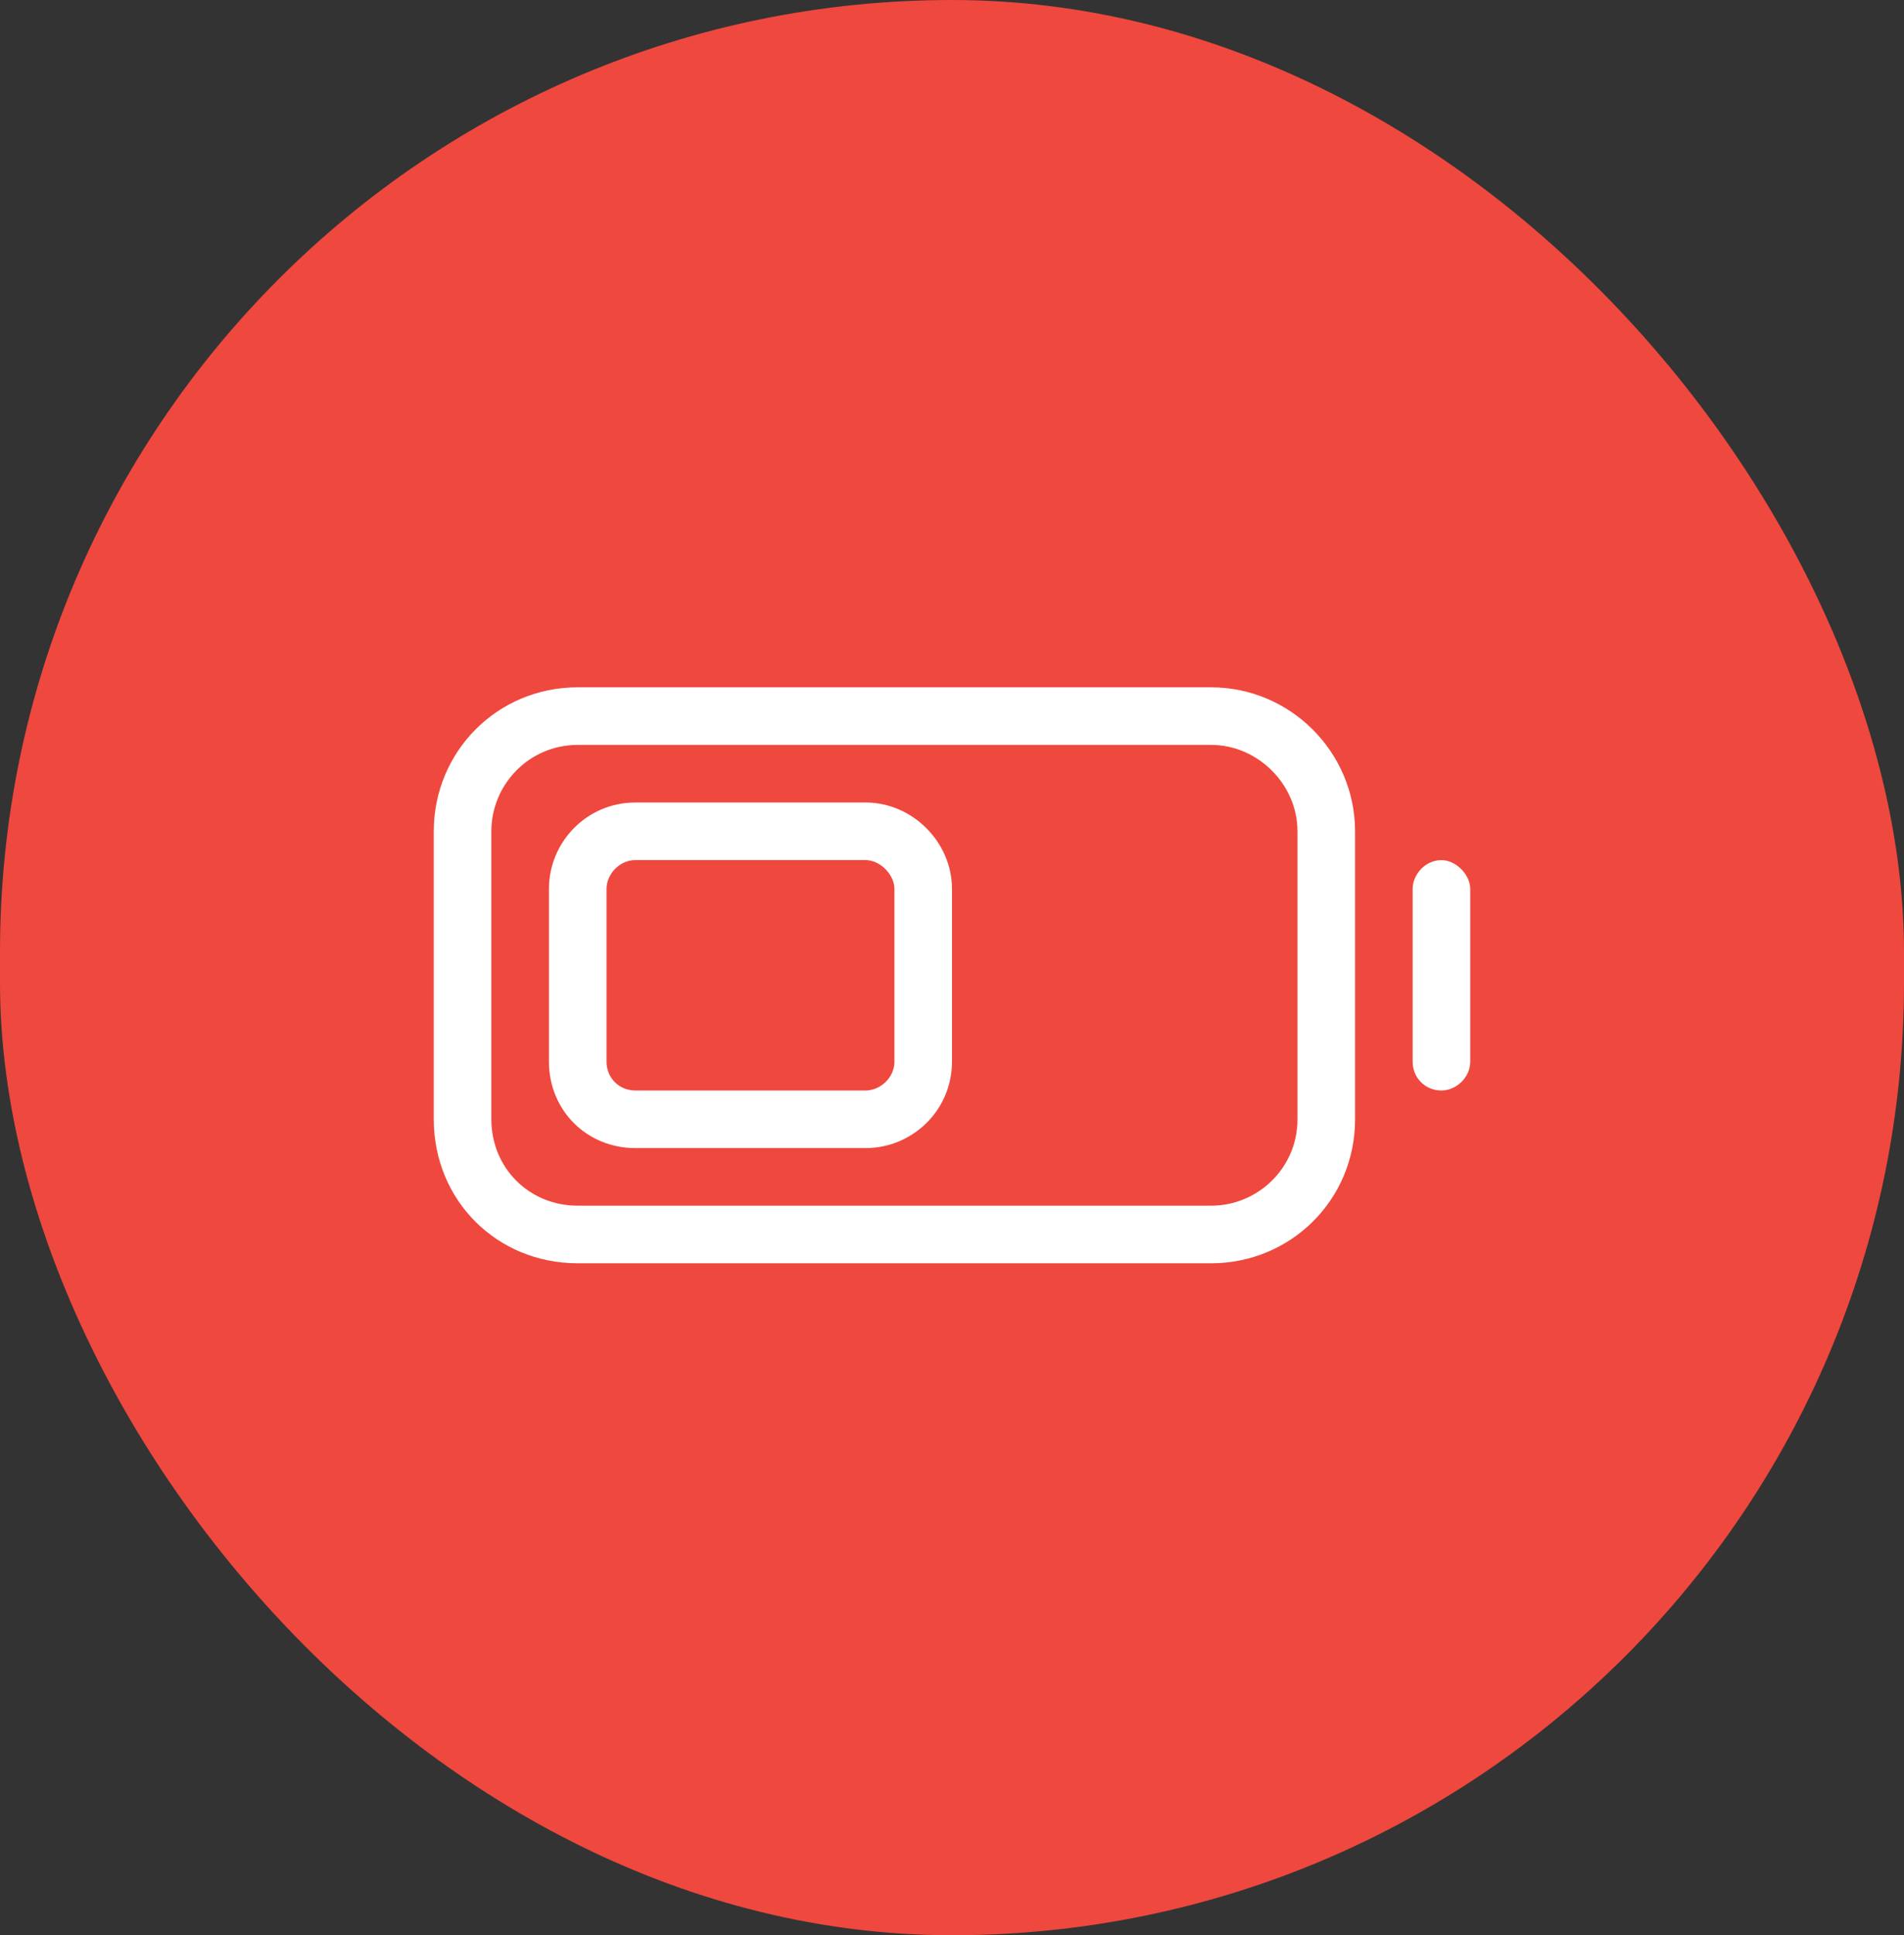 <svg width="62" height="63" viewBox="0 0 62 63" fill="none" xmlns="http://www.w3.org/2000/svg">
<rect x="0" y="0" width="62" height="63" fill="#333333" stroke="none"/>
<rect width="62" height="63" rx="31" fill="#EF483E"/>
<path d="M17.875 28.938C17.875 27.414 19.105 26.125 20.688 26.125H28.188C29.711 26.125 31 27.414 31 28.938V34.562C31 36.145 29.711 37.375 28.188 37.375H20.688C19.105 37.375 17.875 36.145 17.875 34.562V28.938ZM19.75 28.938V34.562C19.75 35.09 20.16 35.5 20.688 35.5H28.188C28.656 35.5 29.125 35.09 29.125 34.562V28.938C29.125 28.469 28.656 28 28.188 28H20.688C20.16 28 19.75 28.469 19.75 28.938ZM14.125 27.062C14.125 24.484 16.176 22.375 18.812 22.375H39.438C42.016 22.375 44.125 24.484 44.125 27.062V36.438C44.125 39.074 42.016 41.125 39.438 41.125H18.812C16.176 41.125 14.125 39.074 14.125 36.438V27.062ZM18.812 24.25C17.23 24.25 16 25.539 16 27.062V36.438C16 38.02 17.23 39.25 18.812 39.25H39.438C40.961 39.25 42.25 38.02 42.25 36.438V27.062C42.25 25.539 40.961 24.25 39.438 24.25H18.812ZM47.875 34.562C47.875 35.09 47.406 35.5 46.938 35.5C46.41 35.5 46 35.09 46 34.562V28.938C46 28.469 46.41 28 46.938 28C47.406 28 47.875 28.469 47.875 28.938V34.562Z" fill="white"/>
</svg>
